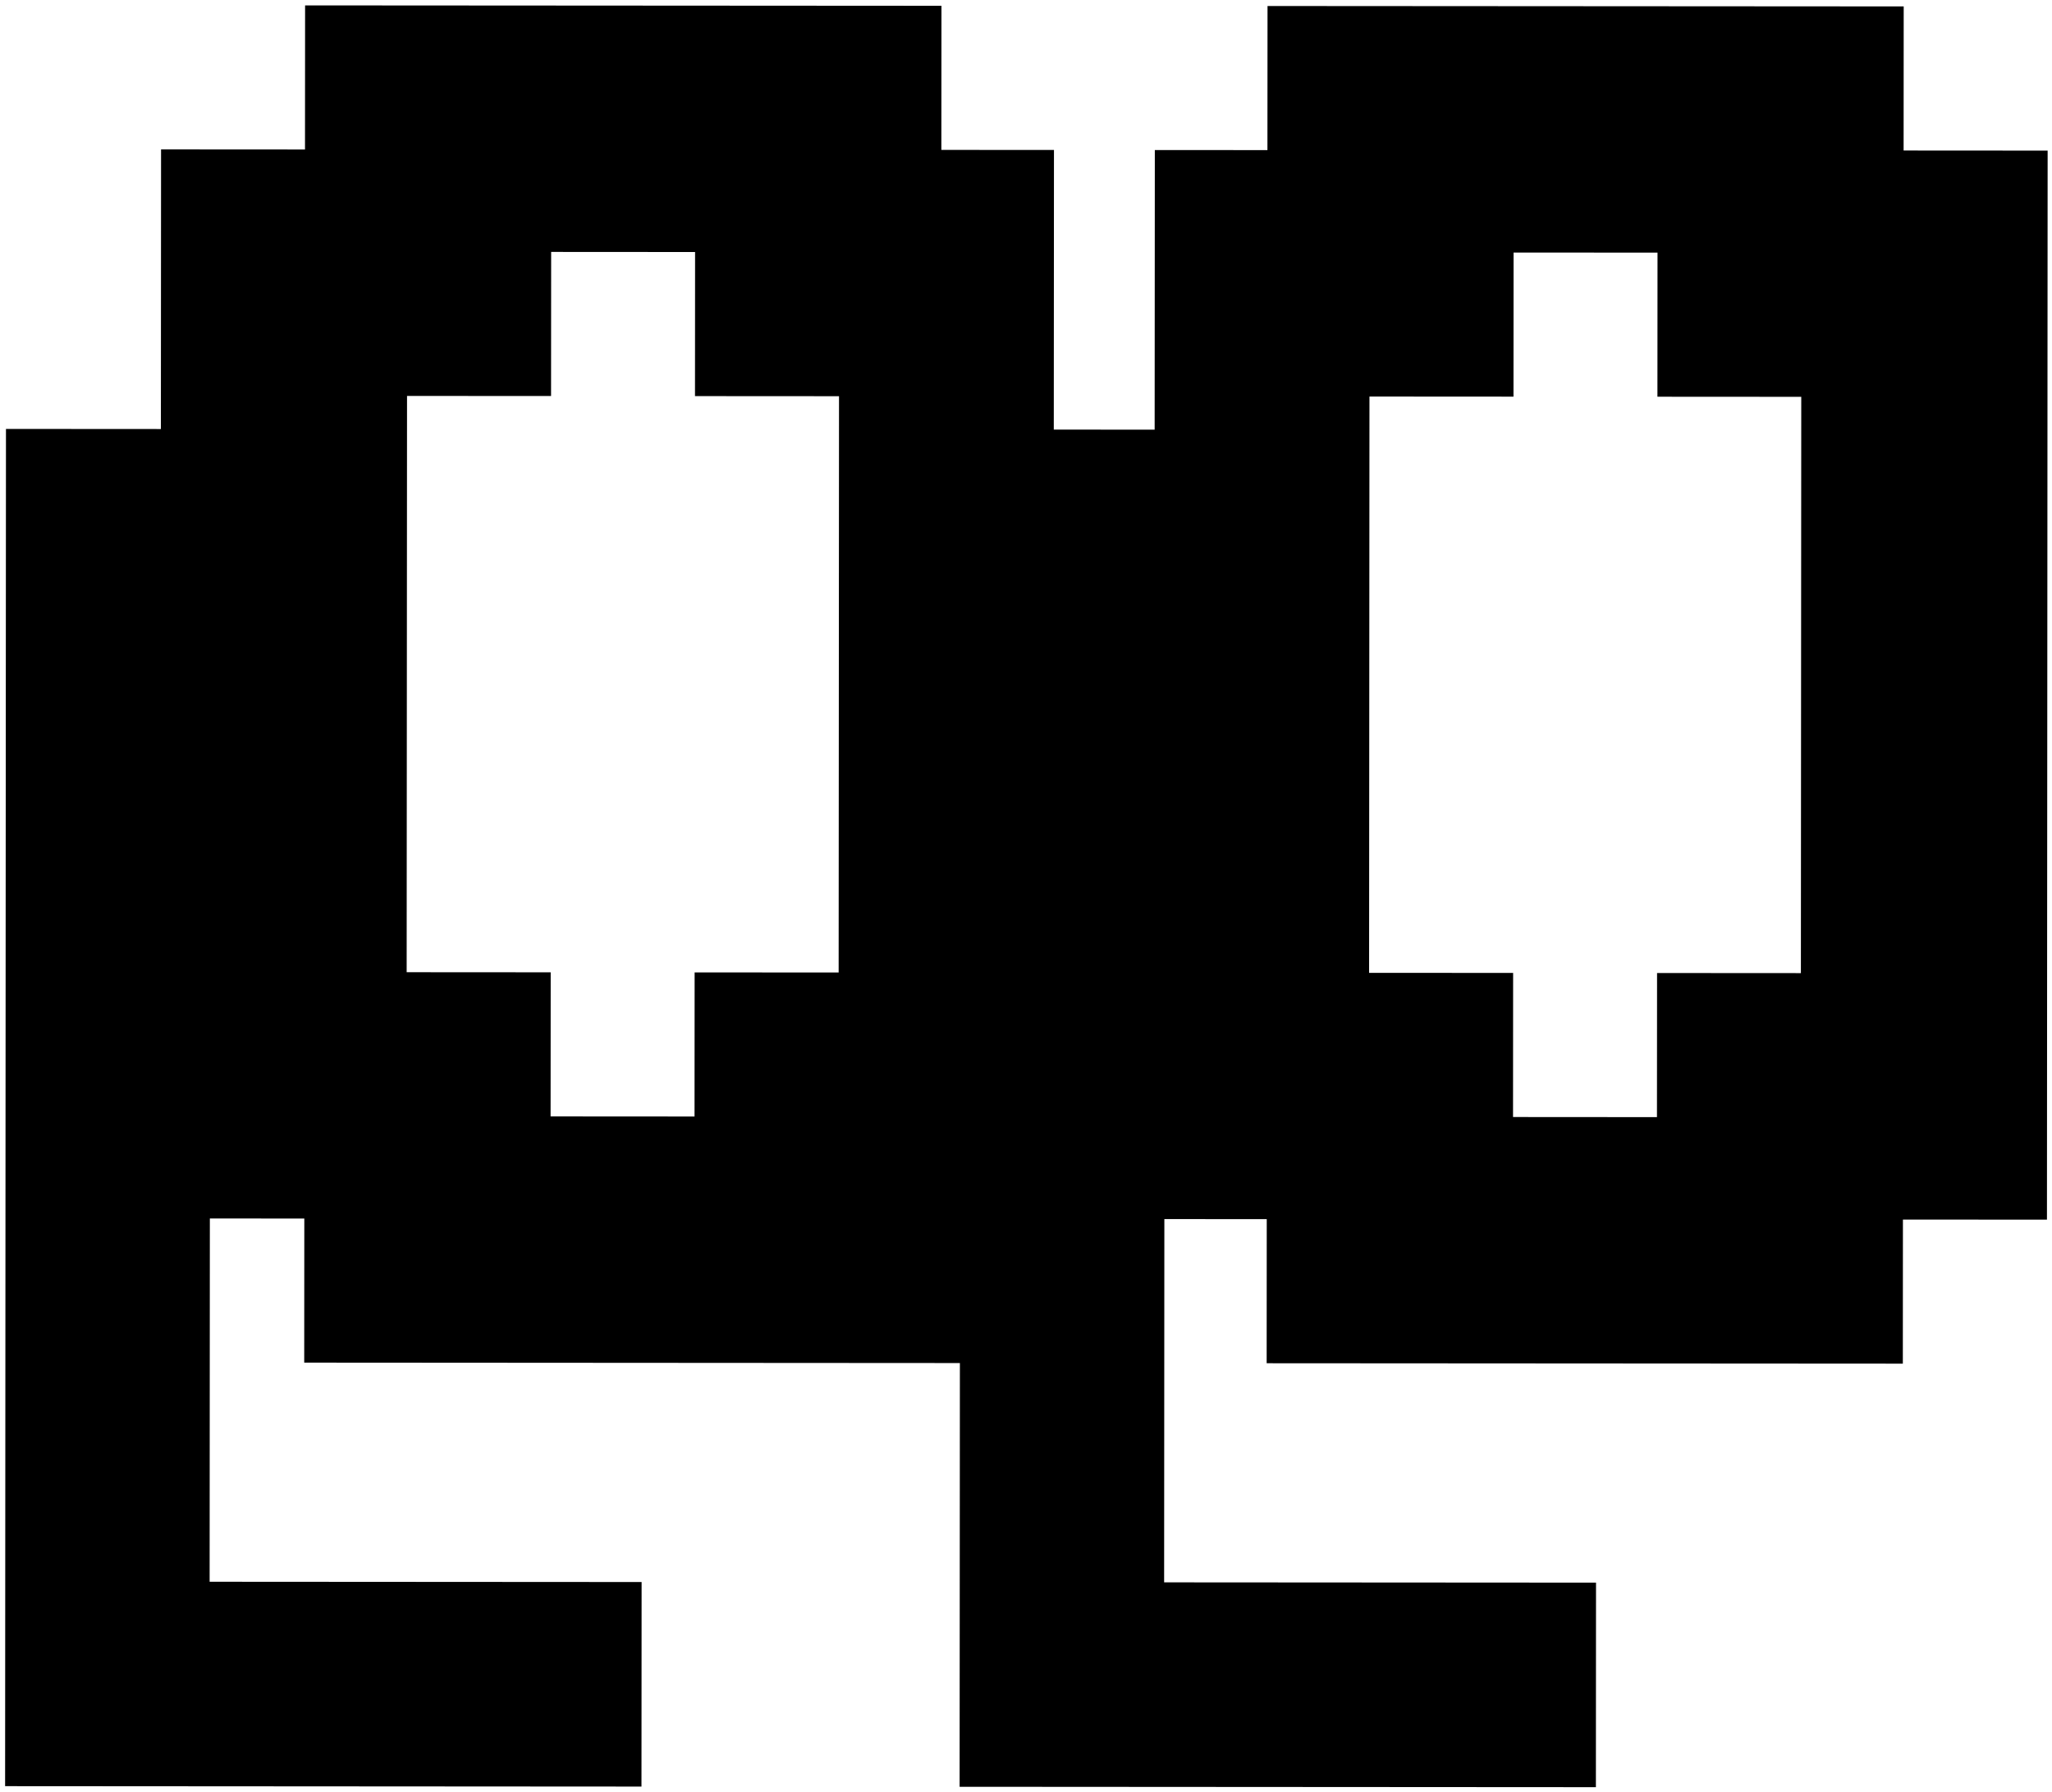 <svg width="292" height="255" viewBox="0 0 292 255" fill="none" xmlns="http://www.w3.org/2000/svg">
<path d="M270.884 21.416L270.897 0.913L180.369 0.855L180.356 21.358L164.332 21.348L164.307 61.134L149.955 61.125L149.98 21.339L133.956 21.328L133.97 0.825L43.414 0.768L43.401 21.271L22.919 21.258L22.894 61.044L0.85 61.03L0.727 254.144L91.282 254.202L91.301 225.098L29.83 225.059L29.863 173.369L43.304 173.378L43.291 193.881L136.592 193.941L136.553 254.231L227.096 254.288L227.114 225.185L165.656 225.145L165.689 173.456L180.259 173.465L180.246 193.969L270.774 194.026L270.787 173.523L291.282 173.536L291.379 21.429L270.884 21.416ZM119.34 138.372L98.845 138.359L98.832 158.862L78.35 158.849L78.364 138.345L57.868 138.332L57.921 56.335L78.416 56.348L78.429 35.845L98.91 35.858L98.897 56.361L119.392 56.374L119.34 138.372ZM256.267 138.459L235.8 138.446L235.786 158.95L215.305 158.936L215.318 138.433L194.823 138.42L194.875 56.422L215.37 56.435L215.383 35.932L235.865 35.945L235.852 56.448L256.32 56.461L256.267 138.459Z" fill="black"></path>
</svg>
